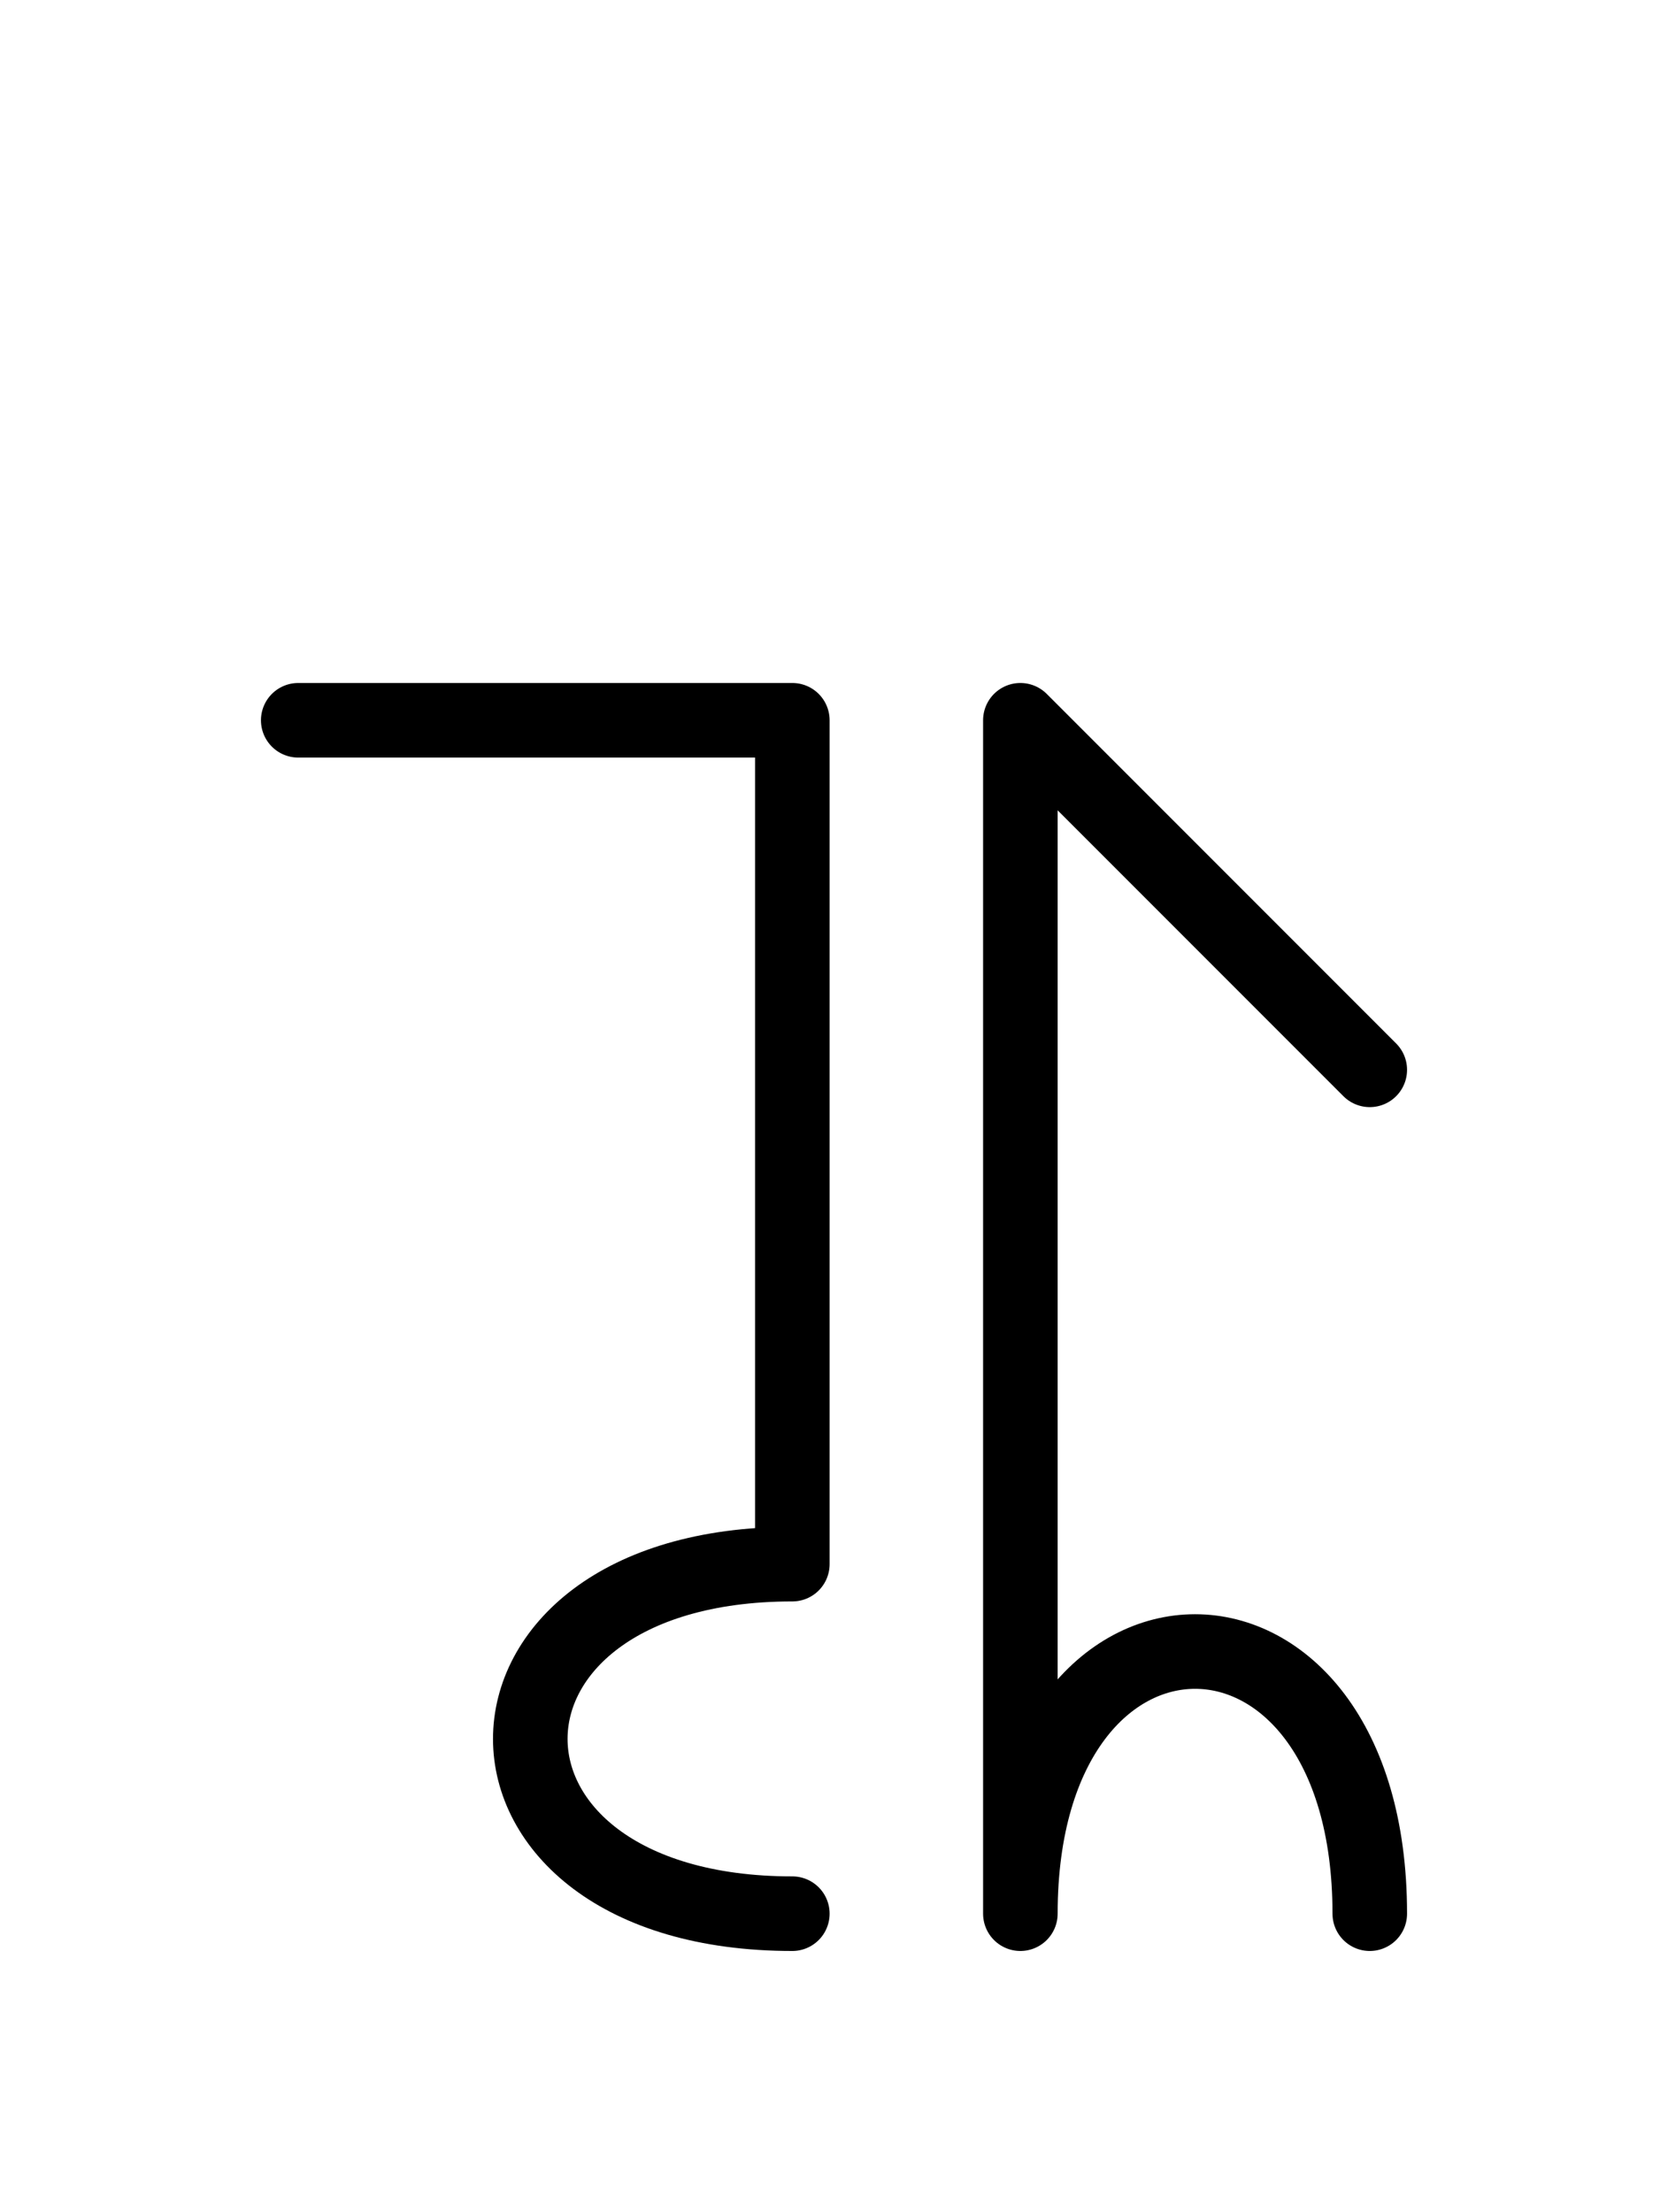 <?xml version="1.0" encoding="UTF-8"?>
<svg xmlns="http://www.w3.org/2000/svg" xmlns:xlink="http://www.w3.org/1999/xlink"
     width="27.965" height="37.071" viewBox="0 0 27.965 37.071">
<defs>
<path d="M17.107,22.071 L17.107,26.213 L17.107,12.071 L22.965,17.929 M17.107,22.071 L17.107,17.929 L17.107,32.071 C17.107,26.213,22.965,26.213,22.965,32.071 M13.284,22.071 L13.284,26.213 L13.284,12.071 L5.0,12.071 M13.284,22.071 L13.284,17.929 L13.284,26.213 C7.426,26.213,7.426,32.071,13.284,32.071" stroke="black" fill="none" stroke-width="1.25" stroke-linecap="round" stroke-linejoin="round" id="d0" />
</defs>
<use xlink:href="#d0" x="0" y="0" />
</svg>